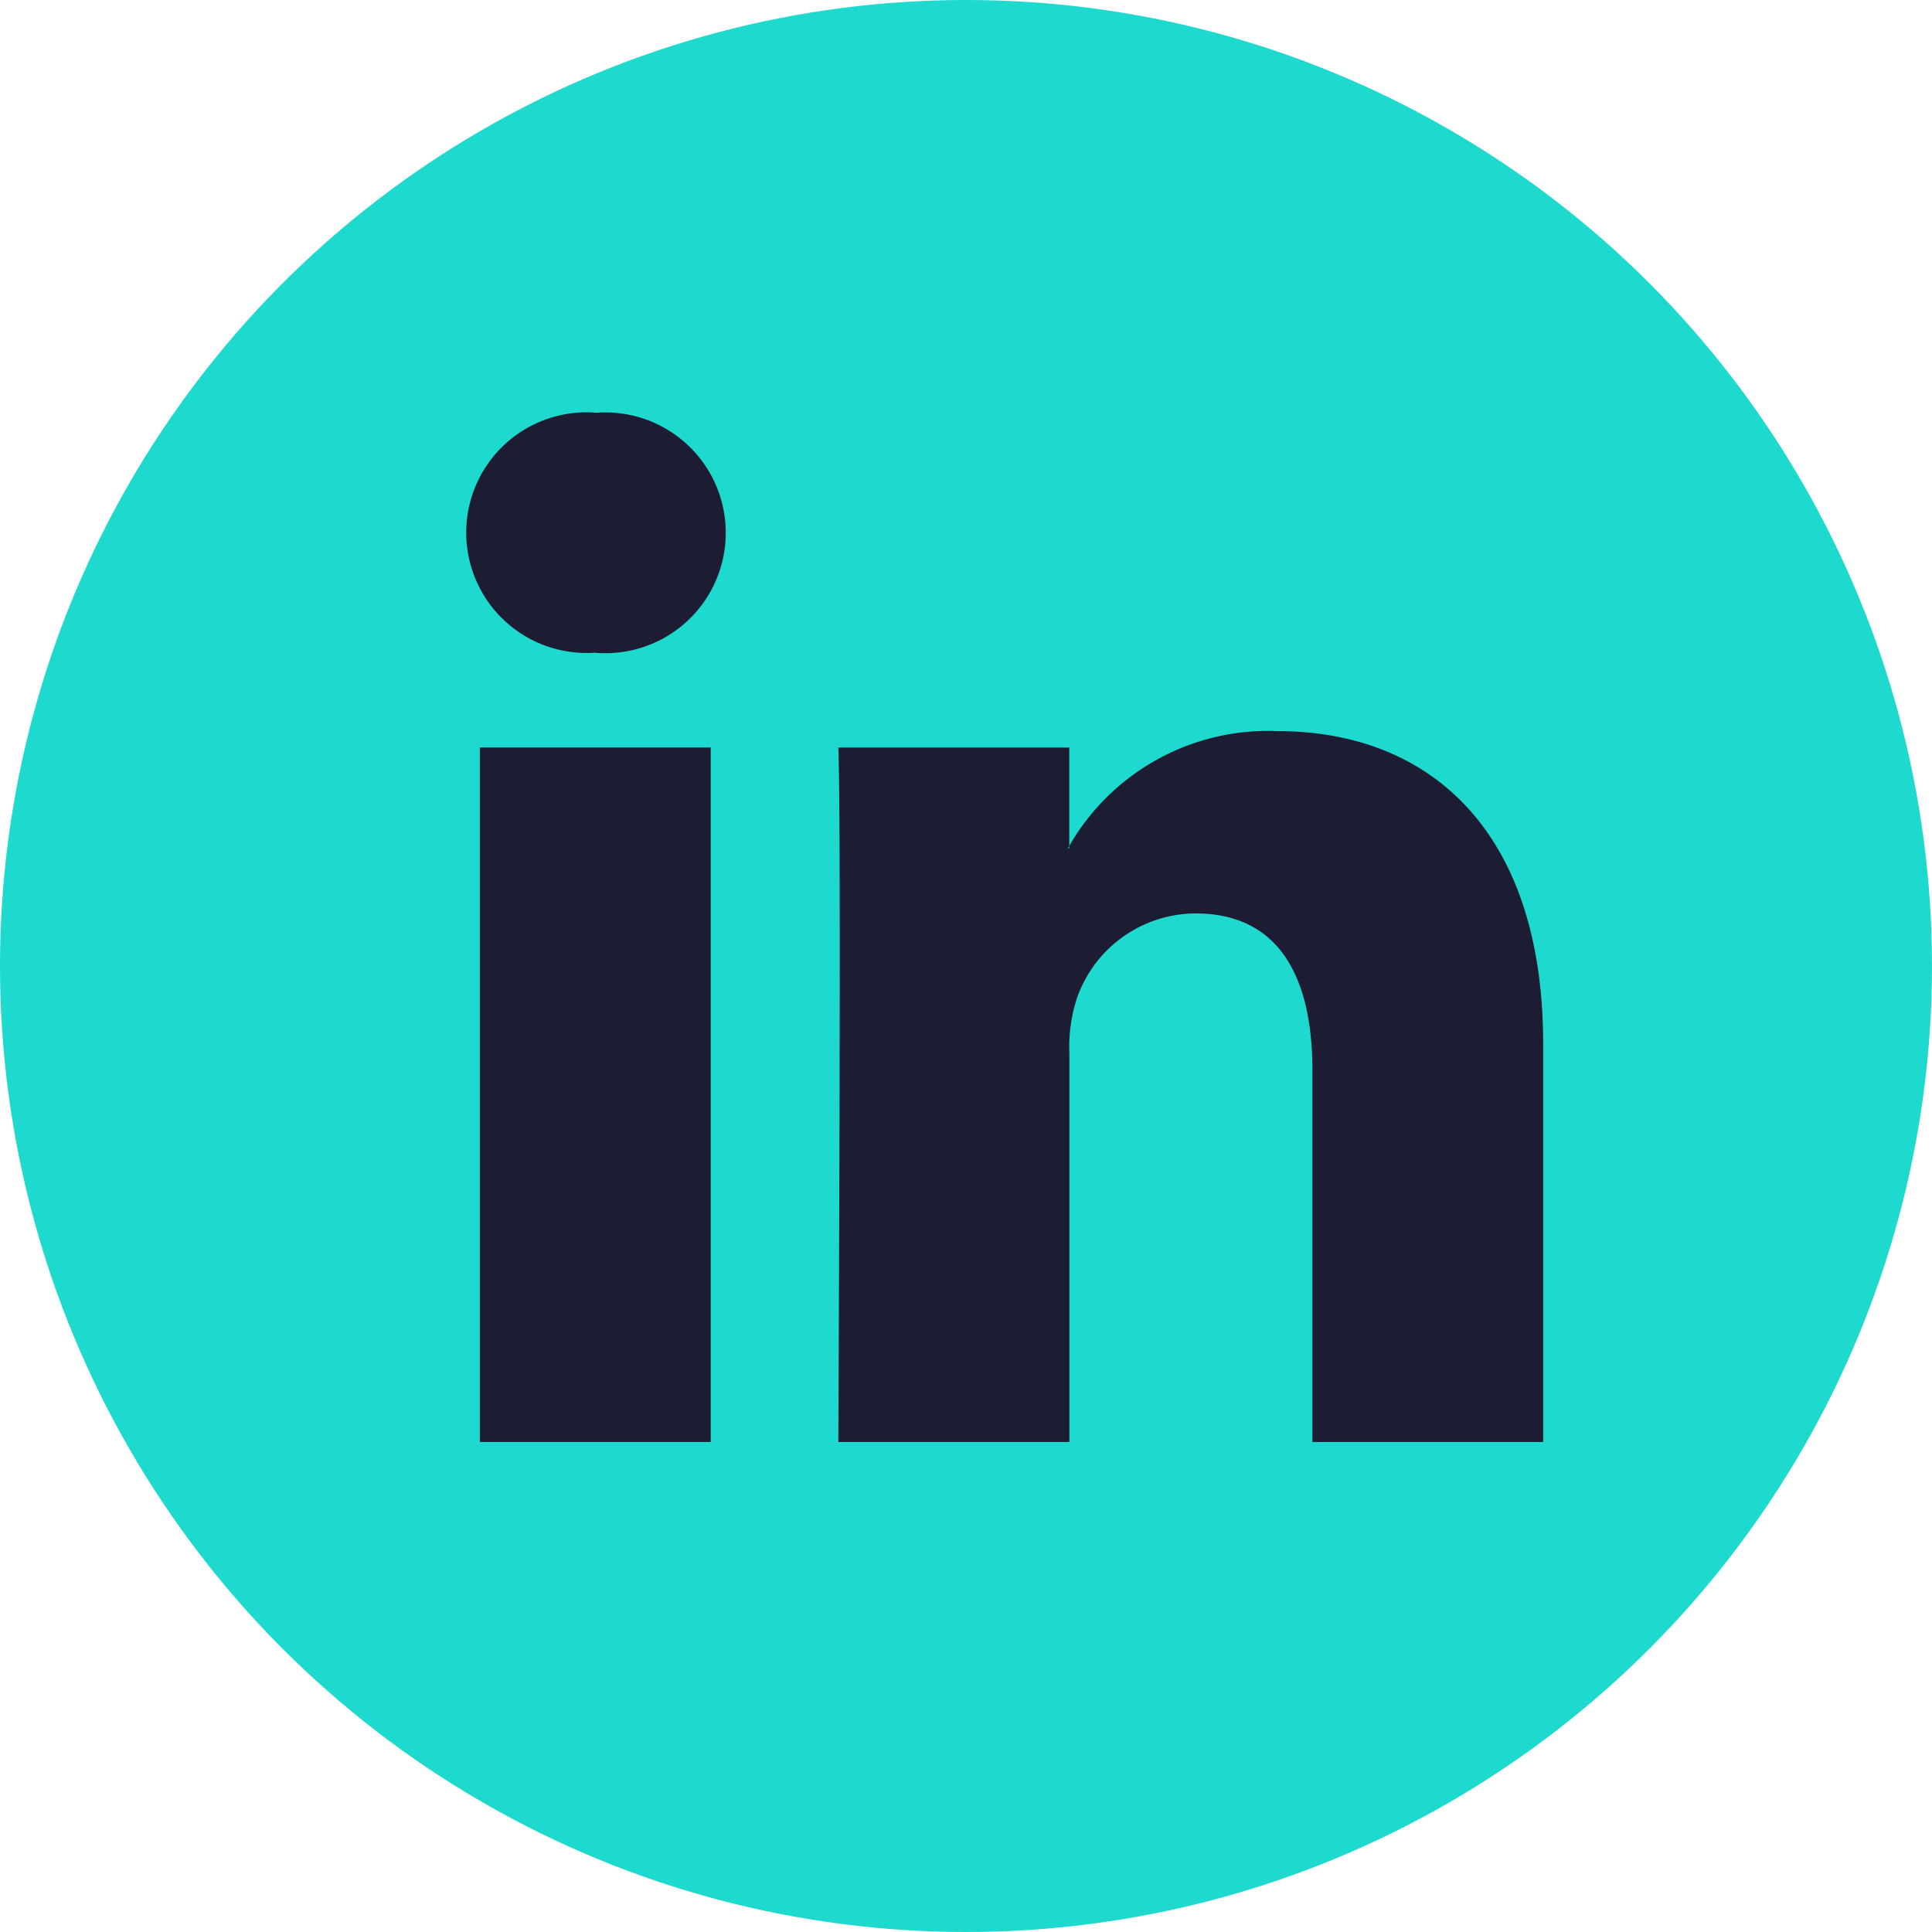 <svg xmlns="http://www.w3.org/2000/svg" width="60.568" height="60.568" viewBox="0 0 60.568 60.568"><g transform="translate(0 0.001)"><circle cx="30.284" cy="30.284" r="30.284" transform="translate(0 -0.001)" fill="#1ed9cd"/><g transform="translate(14.612 12.939)"><path d="M60.834,43.75V56.235H53.6V44.587c0-2.925-1.045-4.922-3.666-4.922a3.959,3.959,0,0,0-3.713,2.647,4.954,4.954,0,0,0-.24,1.764V56.235H38.737s.1-19.729,0-21.771h7.24v3.085c-.015.024-.035.048-.048.071h.048v-.071a7.187,7.187,0,0,1,6.524-3.6c4.762,0,8.333,3.112,8.333,9.8ZM31.164,23.969a3.772,3.772,0,1,0-.1,7.524h.047a3.774,3.774,0,1,0,.048-7.524ZM27.5,56.235h7.237V34.463H27.5Z" transform="translate(-27.068 -23.969)" fill="#1c1c32"/></g></g></svg>